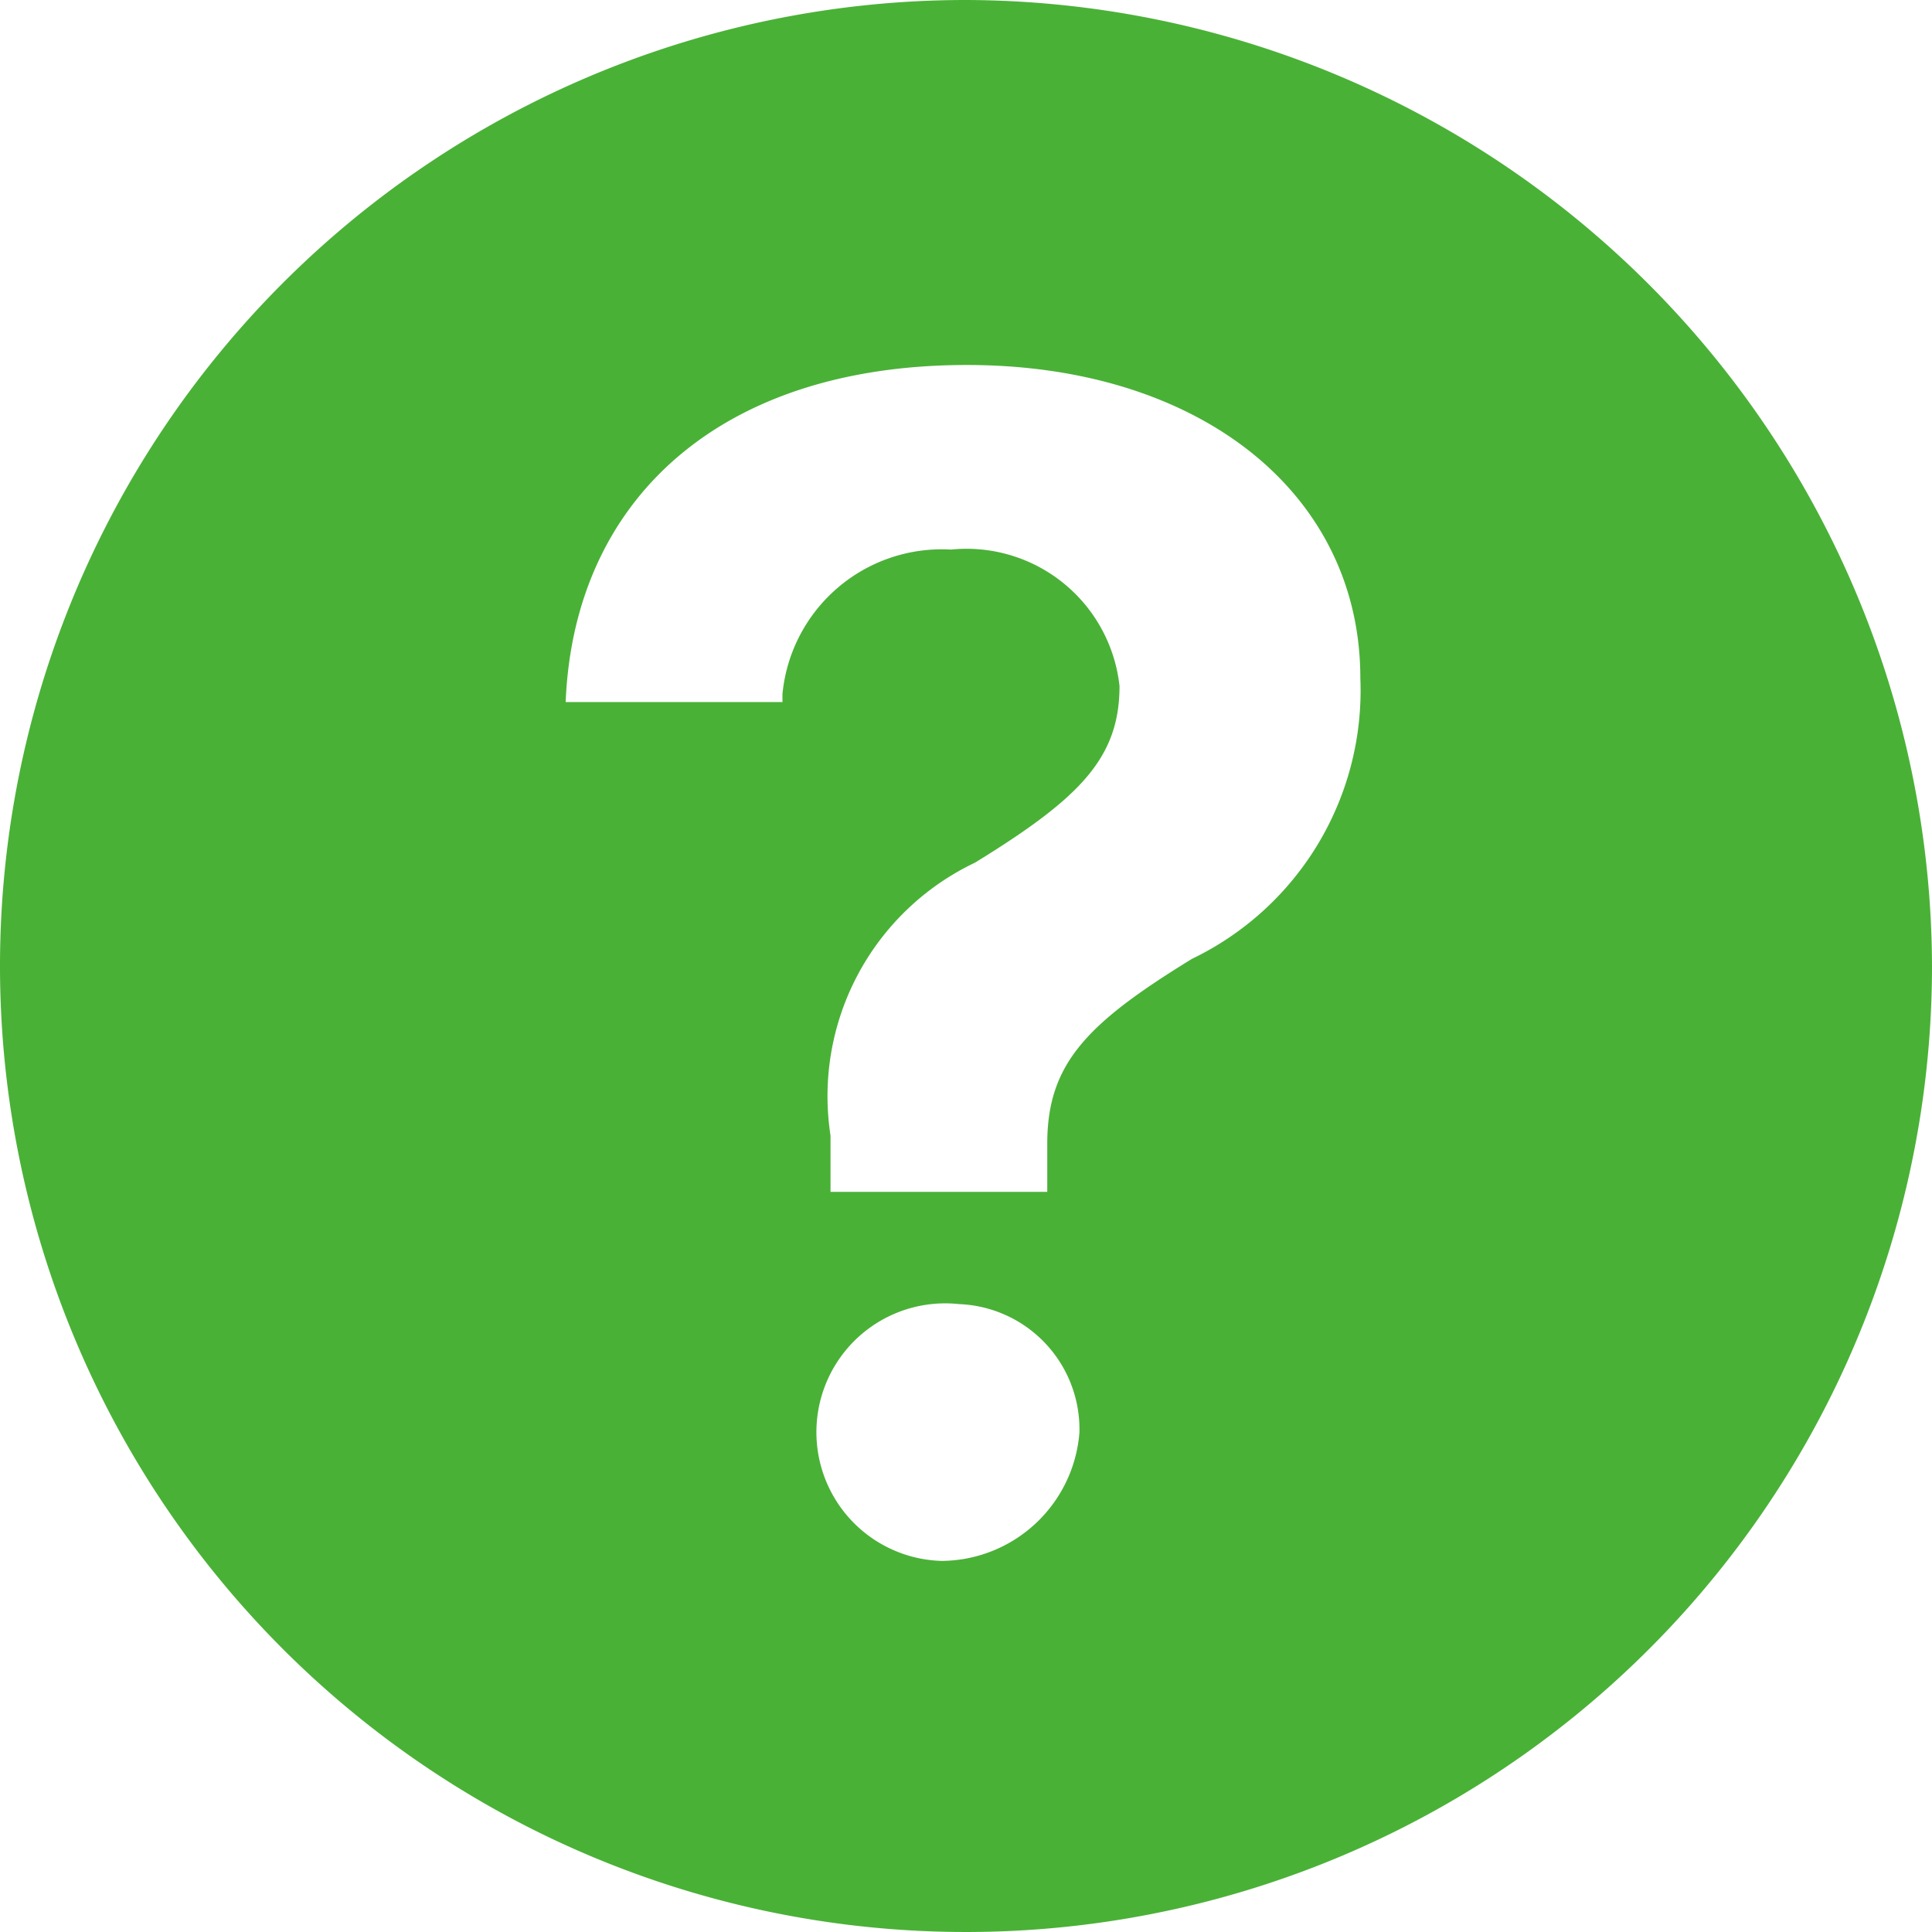 <svg xmlns="http://www.w3.org/2000/svg" width="48" height="48" viewBox="0 0 48 48">
  <defs>
    <style>
      .cls-1 {
        fill: #4ab137;
      }
    </style>
  </defs>
  <path id="medical_product_prime_icon_04" class="cls-1" d="M24,0A24,24,0,1,0,48,24,24.071,24.071,0,0,0,24,0Zm-.573,38.781a3.2,3.2,0,1,1,.4-6.381,3.113,3.113,0,0,1,2.991,3.19,3.459,3.459,0,0,1-3.39,3.19Zm6.181-14.955c-2.592,1.594-3.589,2.592-3.589,4.586v1.2H20.634v-1.4a6.425,6.425,0,0,1,3.59-6.78c2.594-1.595,3.59-2.592,3.59-4.388a3.823,3.823,0,0,0-4.186-3.39h0a3.977,3.977,0,0,0-4.188,3.589v.2H14.054c.2-4.985,3.789-8.375,9.97-8.375,5.784,0,9.773,3.191,9.773,7.776a7.4,7.4,0,0,1-4.188,6.981Z"/>
</svg>
